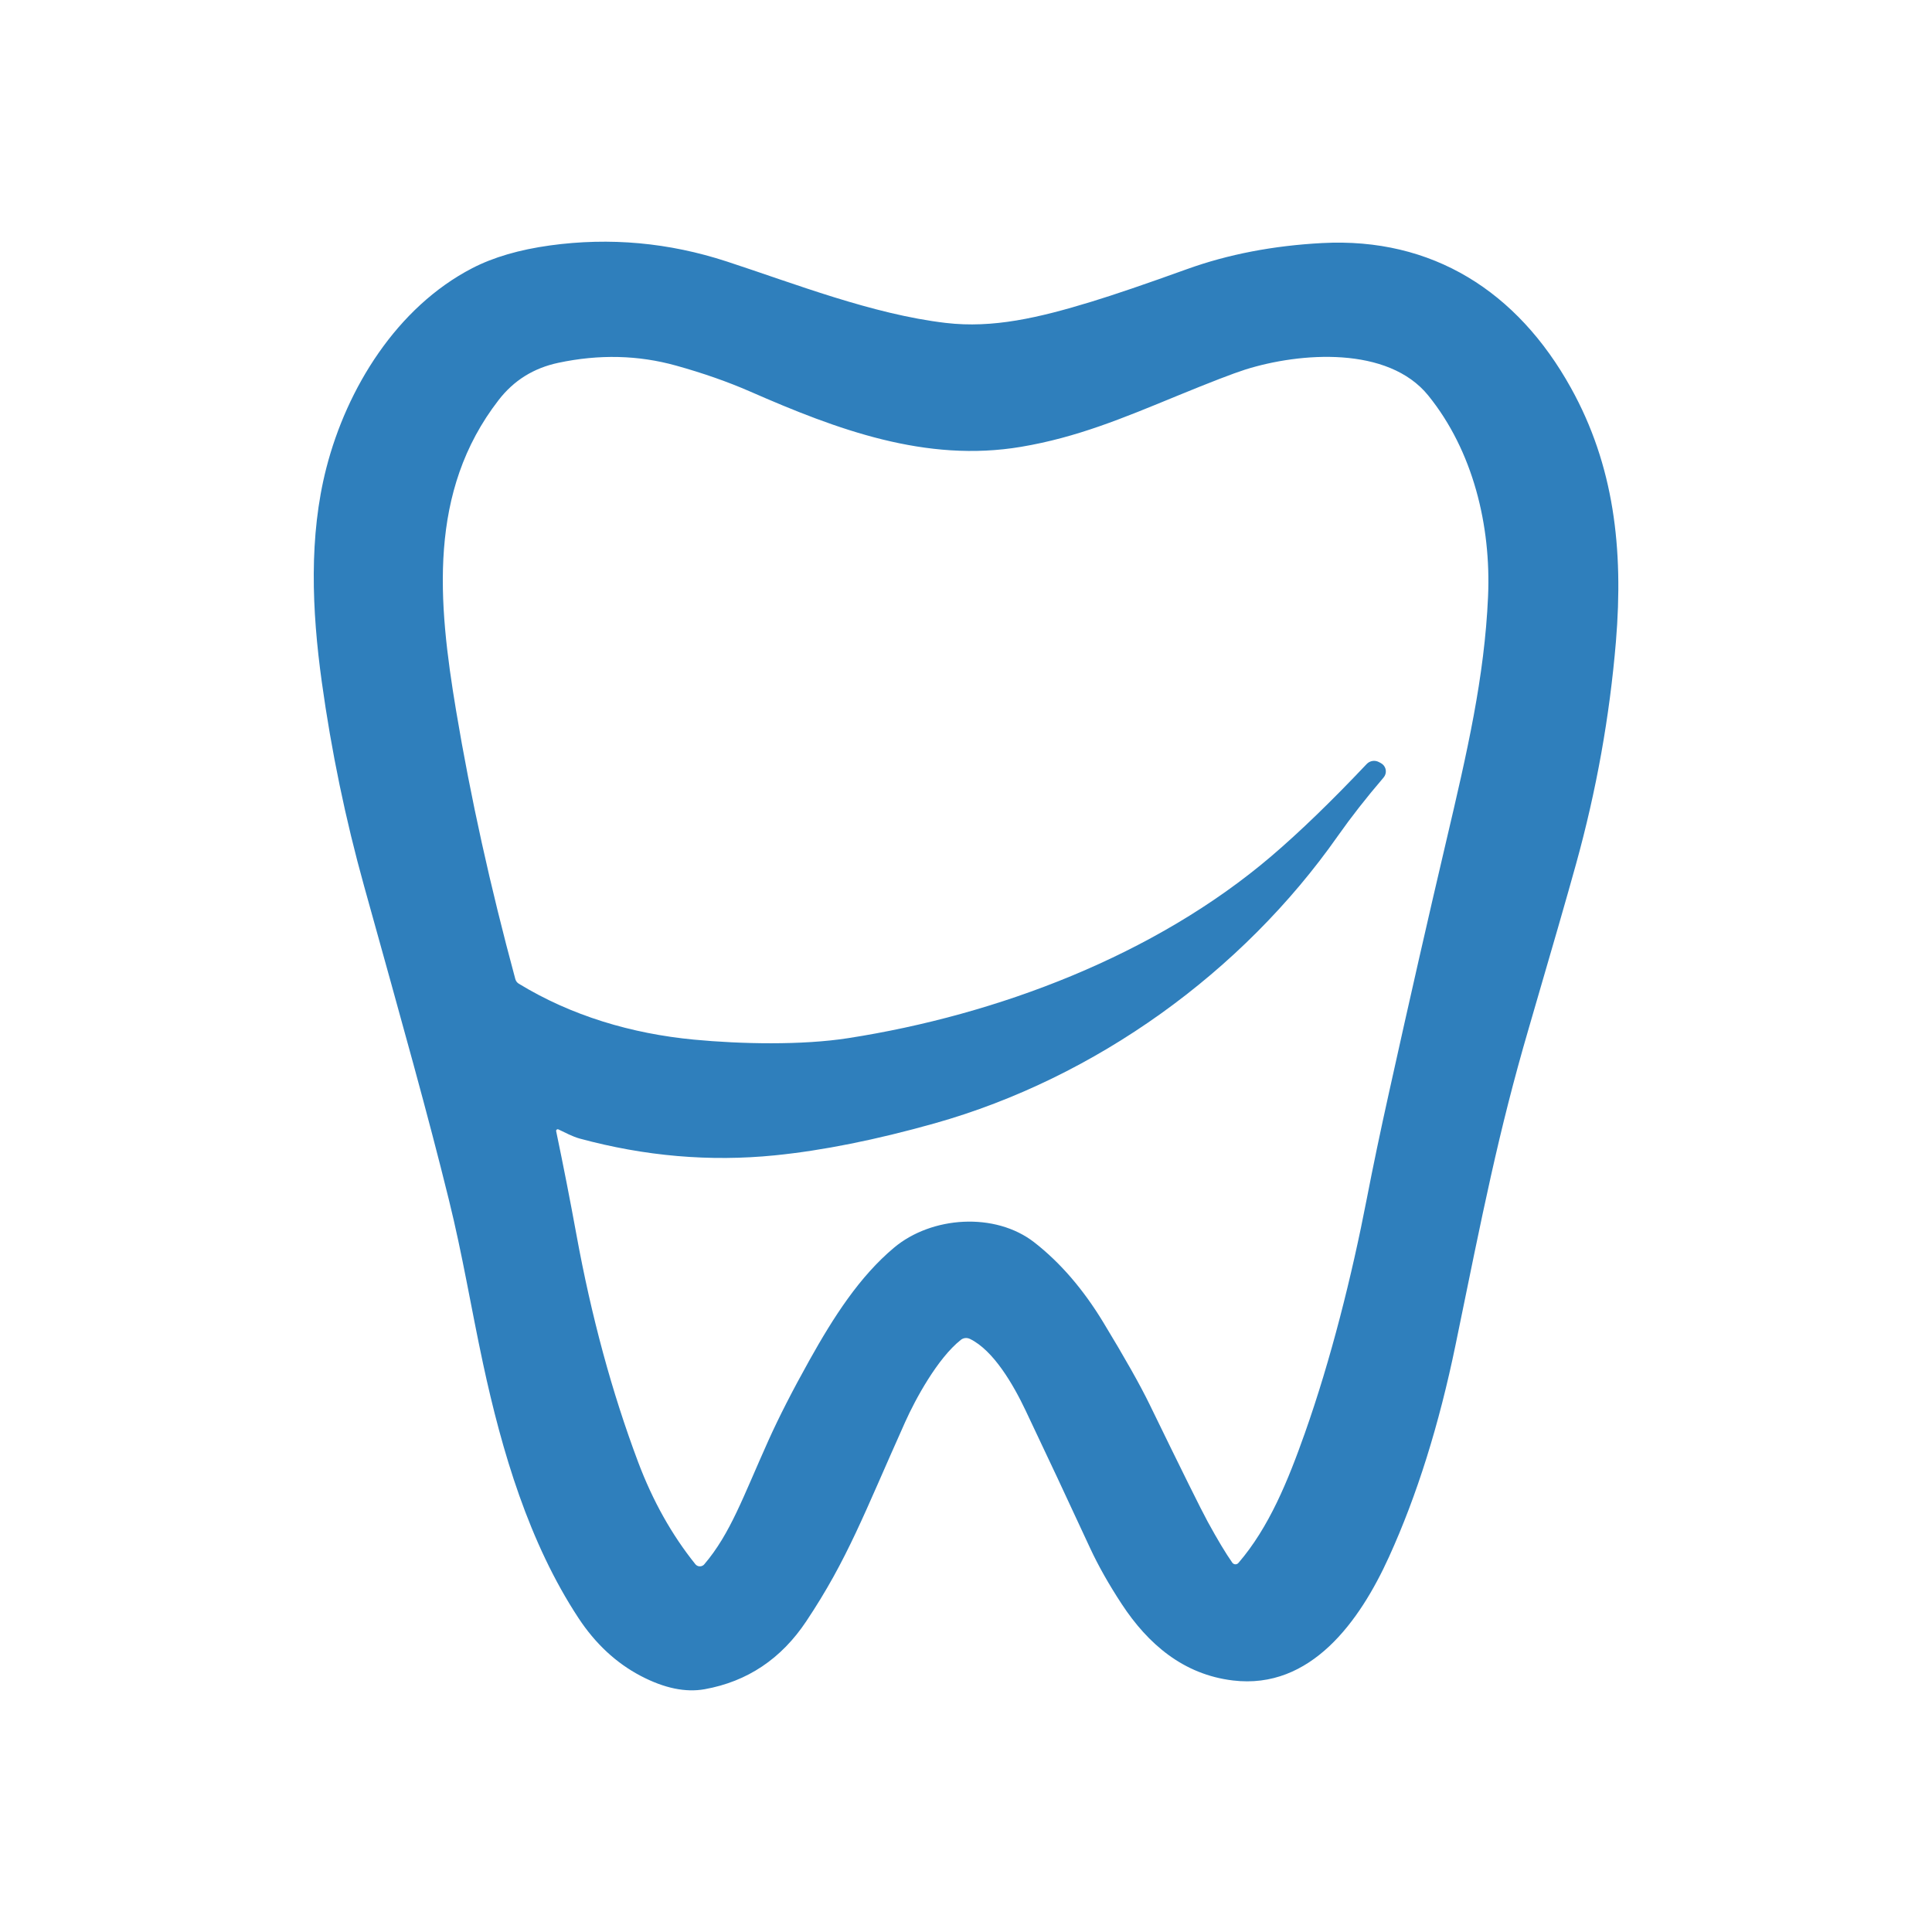 <svg xmlns="http://www.w3.org/2000/svg" id="Capa_1" data-name="Capa 1" viewBox="0 0 512 512"><defs><style>      .cls-1 {        fill: #2f7fbc;      }    </style></defs><path class="cls-1" d="M257,354.81c-.78-.37-1.7-.27-2.37,.27-6.15,4.86-12.05,15.73-14.76,21.79-10.9,24.31-15.25,36.35-26.19,52.77-6.64,9.97-15.61,15.98-26.93,18.02-5.07,.91-10.72-.26-16.94-3.52-6.54-3.43-12.05-8.56-16.52-15.36-13.11-19.94-20.28-44.14-25.28-67.41-3.2-14.92-5.39-28.61-9.06-43.45-5.56-22.58-12.06-45.71-22.46-83.09-4.93-17.73-8.67-35.76-11.21-54.1-2.65-19.06-3.43-38.66,1.2-56.7,5.44-21.19,18.7-42.62,38.67-52.96,5.58-2.89,12.45-4.9,20.62-6.03,15.87-2.18,31.48-.76,46.84,4.26,17.8,5.81,38.63,14.01,58.05,16.28,12.47,1.47,24.62-1.36,38.53-5.61,6.04-1.84,14.51-4.73,25.41-8.66,10.86-3.91,22.8-6.21,35.81-6.9,29.16-1.54,51.71,12.8,65.9,38.38,11.41,20.54,13.97,42.63,11.93,67.22-1.66,19.86-5.18,39.5-10.56,58.92-2.25,8.15-6.43,22.66-12.53,43.53-8.11,27.76-12.19,48.78-19.4,83.88-4.38,21.27-10.26,40.02-17.65,56.25-7.73,17-20.69,35.25-41.37,32.75-13.09-1.57-22.48-9.61-29.46-20.25-3.42-5.21-6.21-10.16-8.39-14.85-5.88-12.72-11.58-24.87-17.1-36.48-3.2-6.74-8.47-15.91-14.76-18.95Zm-109.61-55.03c1.92,9.2,3.7,18.28,5.34,27.26,3.97,21.79,9.43,41.93,16.38,60.42,3.87,10.28,8.92,19.3,15.17,27.07,.53,.66,1.49,.76,2.16,.23,.08-.06,.15-.13,.21-.21,6.94-8.16,10.2-17.7,17-32.83,2.74-6.09,6.36-13.19,10.88-21.28,6.39-11.44,13.26-22.15,22.43-29.82,9.94-8.31,26.74-9.47,37.14-1.38,6.88,5.36,12.98,12.44,18.3,21.22,5.69,9.38,9.77,16.62,12.24,21.7,8.57,17.62,13.71,27.99,15.41,31.1,2.63,4.81,4.81,8.43,6.52,10.86,.33,.46,.97,.58,1.43,.25,.07-.05,.13-.11,.19-.17,8.15-9.45,13.17-21.87,17.61-34.4,6.87-19.43,12.42-41.5,16.42-62.15,1.61-8.33,3.58-17.78,5.93-28.34,5.43-24.51,10.45-46.57,15.06-66.17,5.65-24.02,10.19-43.63,11.14-65.04,.83-18.78-3.97-38.61-15.84-53.28-10.66-13.17-33.95-11.47-48.56-6.86-3.11,.99-9.09,3.29-17.93,6.92-14.56,5.99-26.66,11.05-41.4,13.53-25.23,4.26-48.77-4.55-71.81-14.64-5.93-2.59-12.47-4.88-19.61-6.87-10.02-2.8-20.43-3.05-31.24-.75-6.54,1.39-11.81,4.67-15.82,9.87-18.79,24.26-16.08,53.52-11.26,82.38,3.82,22.86,9.05,46.55,15.69,71.08,.14,.51,.47,.95,.93,1.22,13.9,8.48,29.86,13.25,46.47,14.82,12.32,1.17,28.55,1.52,40.81-.4,39.56-6.15,81.37-21.97,112.15-48.23,7.53-6.43,15.95-14.57,25.26-24.42,.84-.88,2.17-1.09,3.24-.51l.54,.29c1.21,.66,1.65,2.17,.99,3.37-.09,.16-.19,.3-.3,.44-4.56,5.32-8.59,10.47-12.09,15.44-25.35,36.15-64.28,64.19-106.84,76.19-15.61,4.39-29.73,7.22-42.38,8.49-17.22,1.73-34.47,.24-51.74-4.45-1.84-.5-3.91-1.61-5.62-2.42-.21-.1-.46-.02-.57,.19-.04,.09-.06,.19-.03,.29Z"></path></svg>